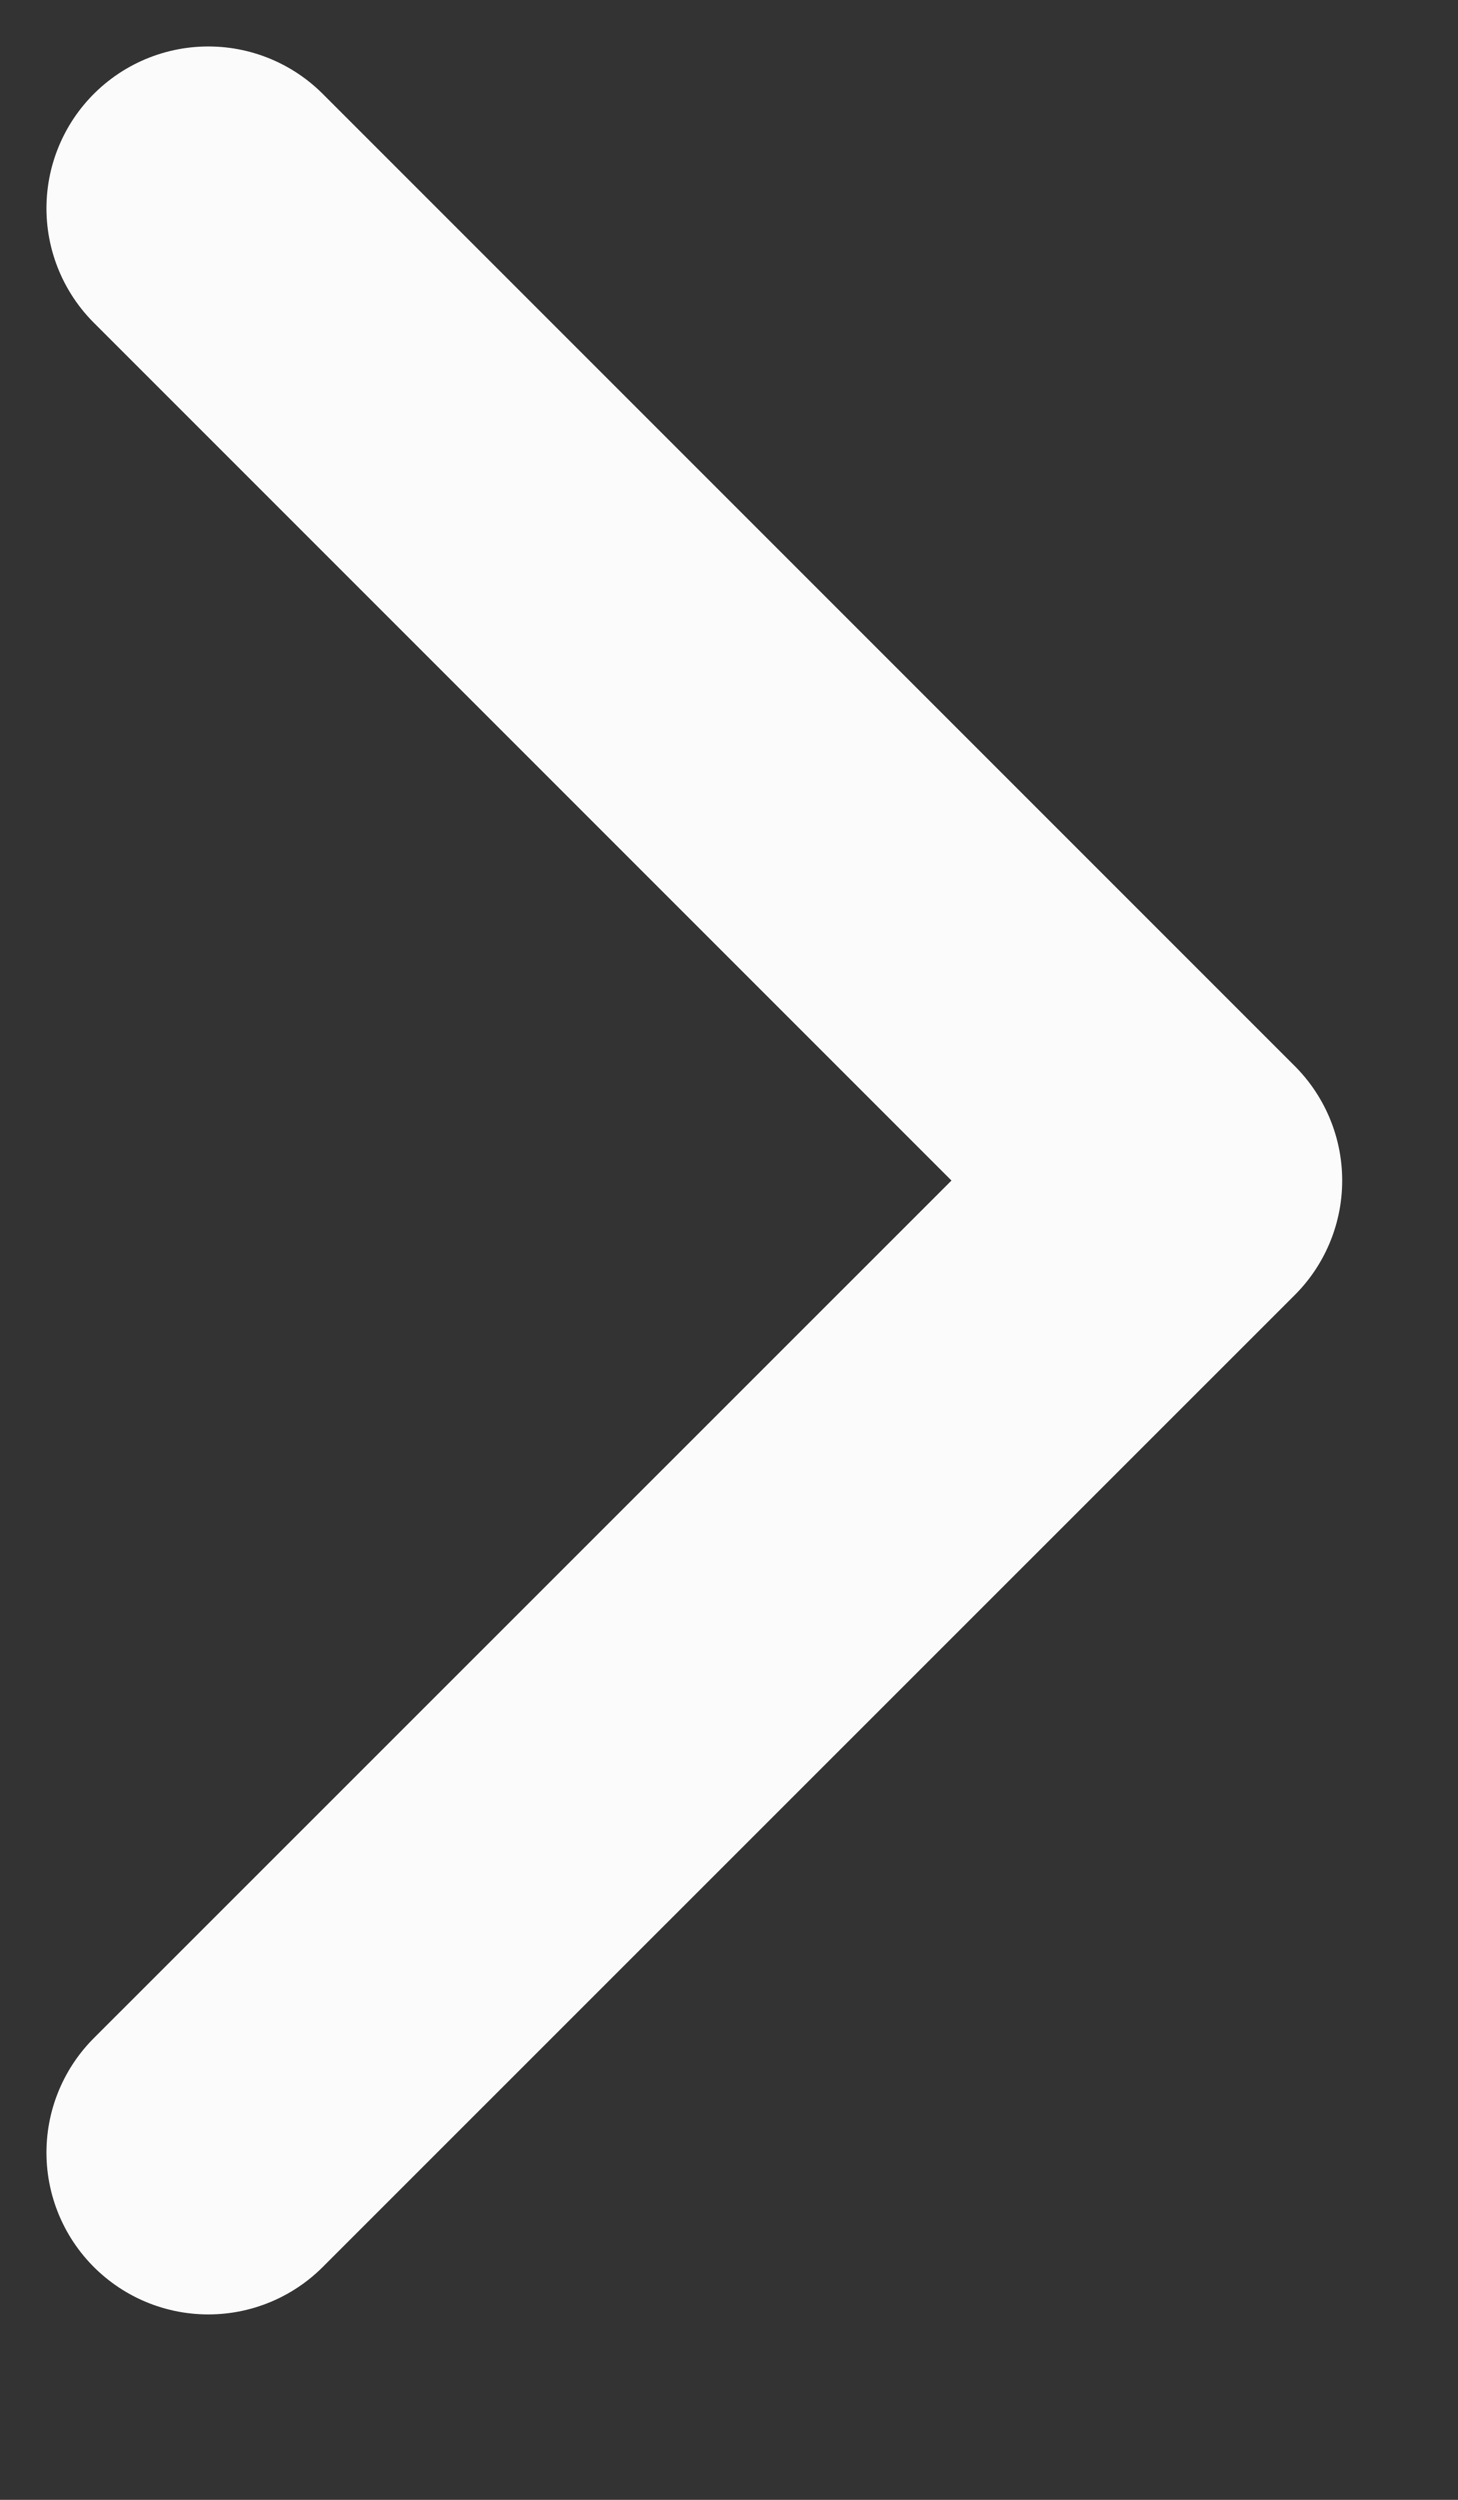 <svg width="7" height="12" viewBox="0 0 7 12" fill="none" xmlns="http://www.w3.org/2000/svg">
<rect x="0" y="0" width="7" height="12" fill="#333333" stroke="none"/>
<path d="M1 1L5.667 5.667L1 10.333" stroke="#FBFBFB" stroke-width="1.554" stroke-linecap="round" stroke-linejoin="round"/>
</svg>
